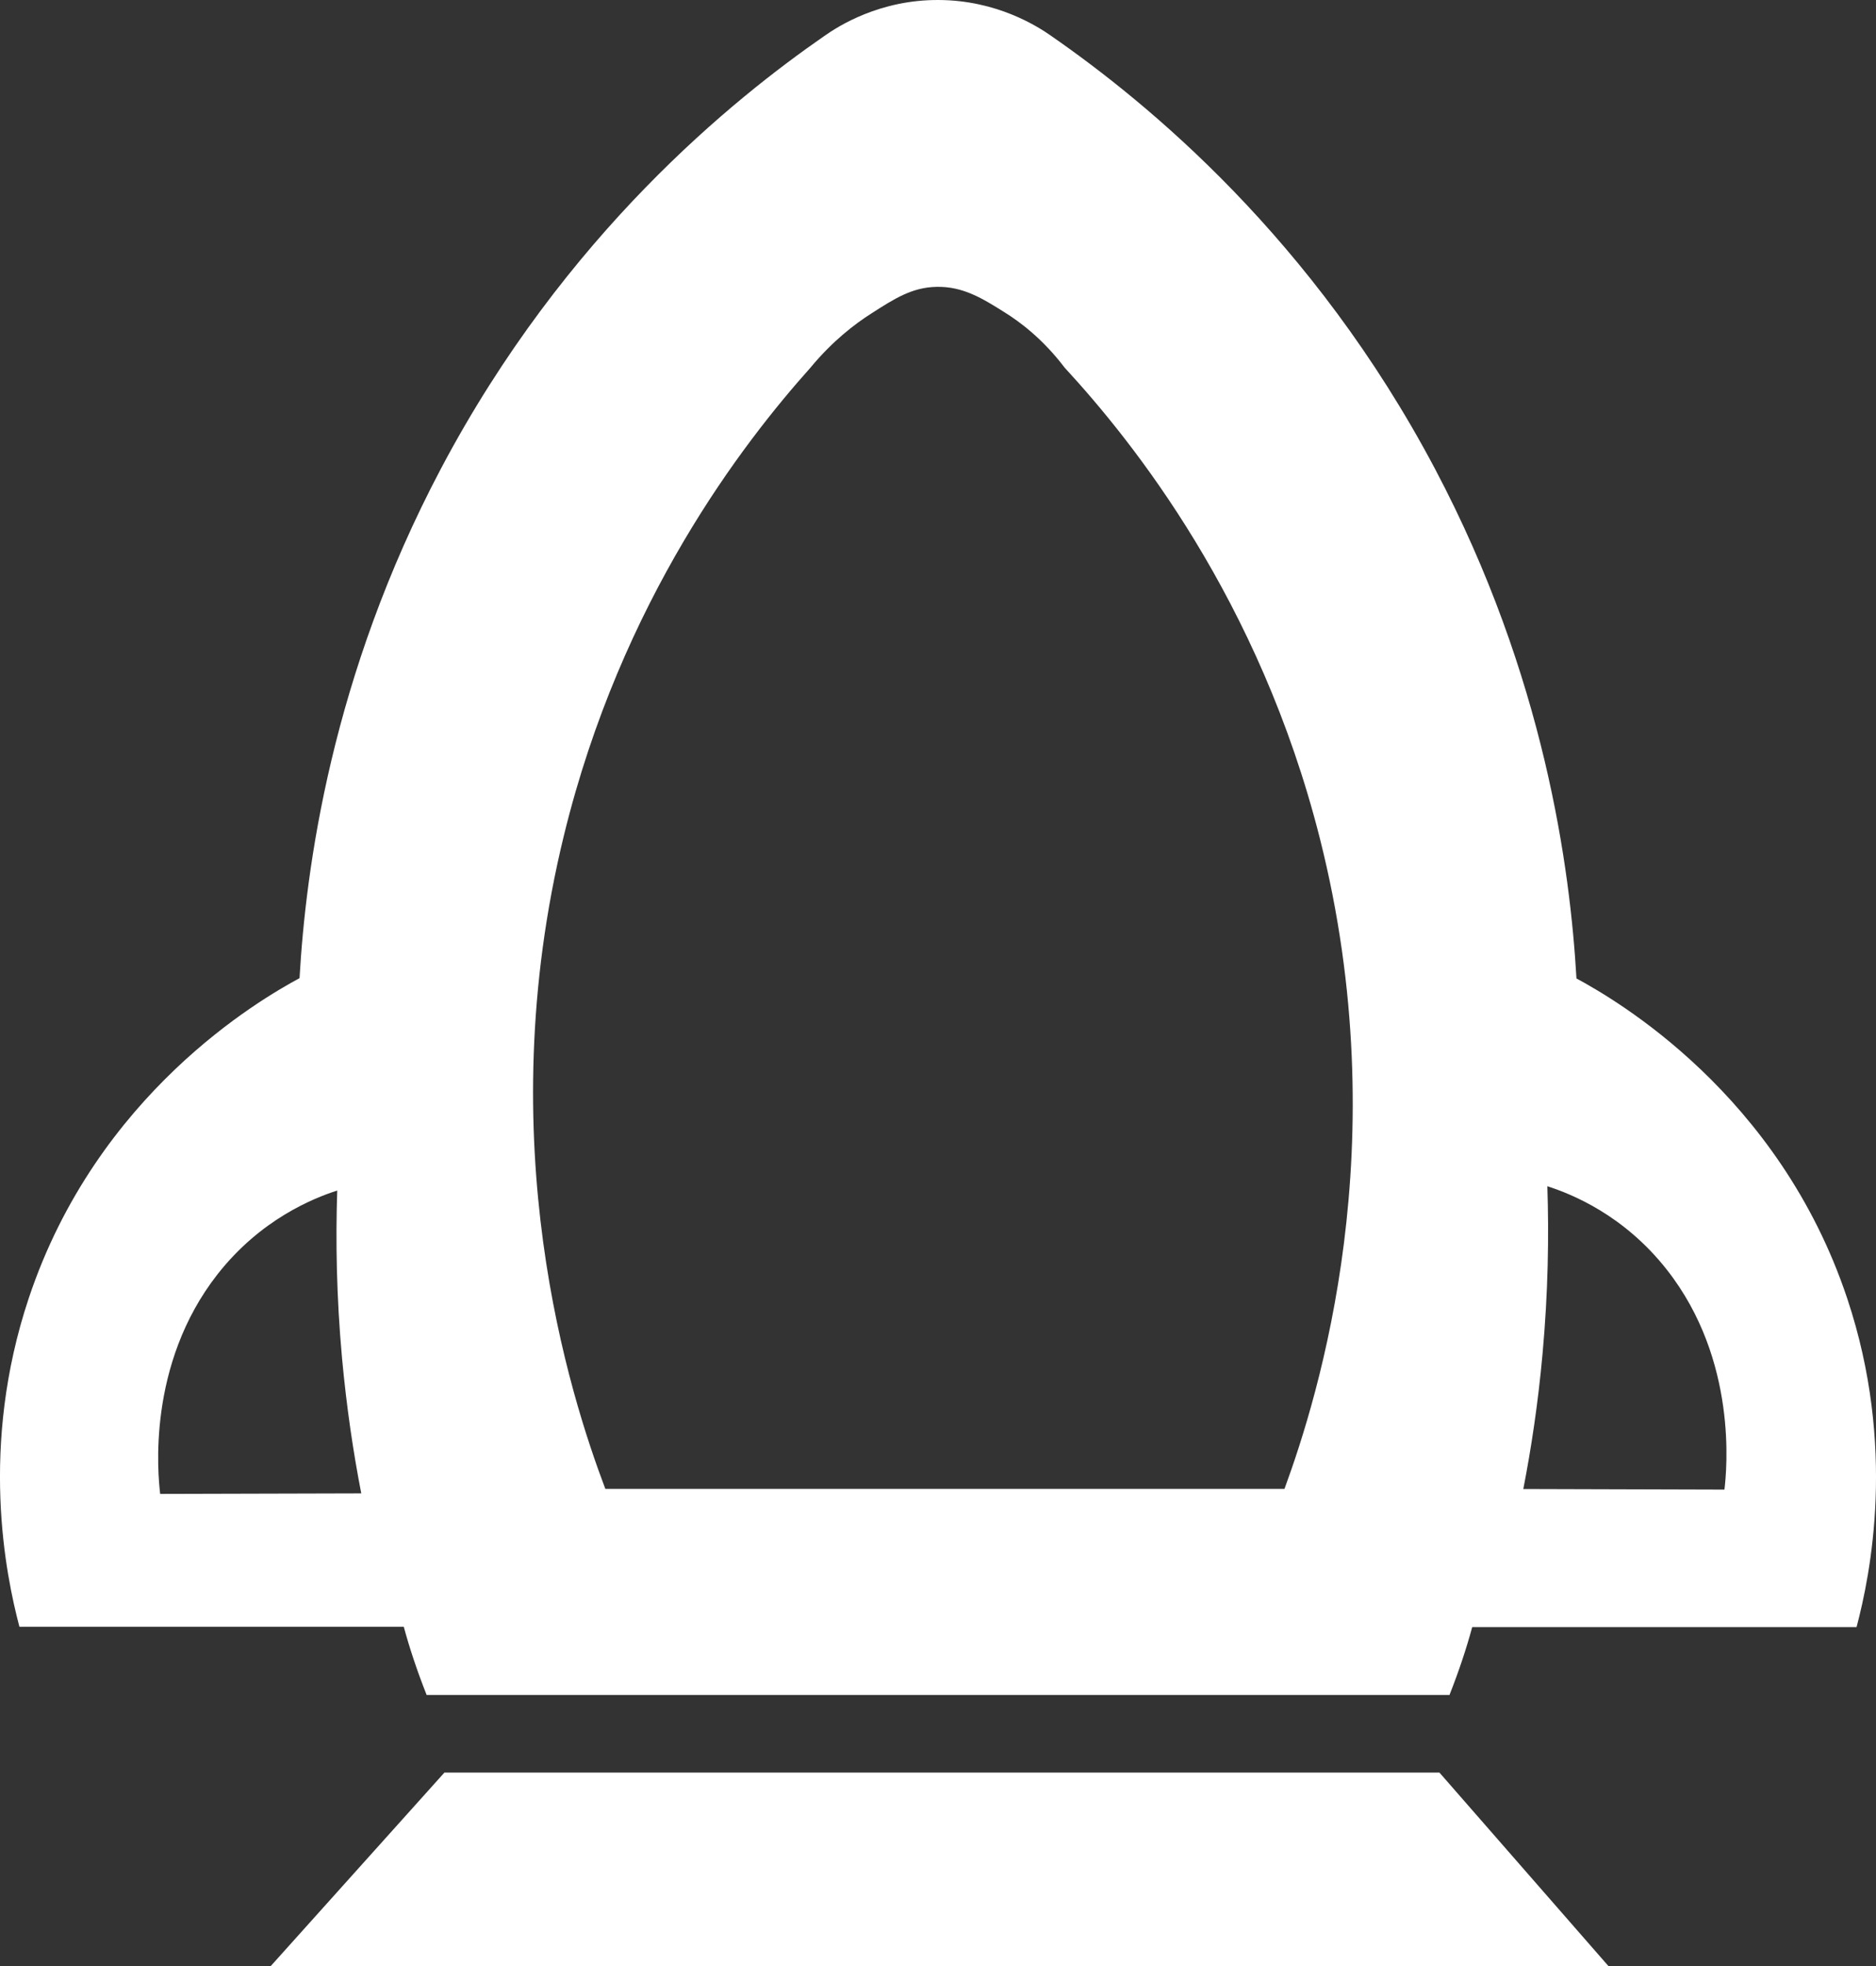 <svg width="42" height="44" viewBox="0 0 42 44" fill="none" xmlns="http://www.w3.org/2000/svg">
<rect x="0" y="0" width="42" height="44" fill="#333333" stroke="none"/>
<path fill-rule="evenodd" clip-rule="evenodd" d="M9.95 39.67L6.062 44H36.009L32.226 39.67H9.95ZM41.357 29.063C39.828 24.477 36.168 22.371 35.294 21.898C35.154 19.462 34.59 15.151 32.128 10.495C29.399 5.335 25.69 2.3 23.545 0.811C23.224 0.584 22.311 0.004 21.01 3.94498e-05C19.696 -0.006 18.773 0.581 18.454 0.806C16.434 2.206 12.651 5.235 9.872 10.488C7.41 15.144 6.846 19.455 6.706 21.891C5.832 22.364 2.172 24.47 0.643 29.056C-0.463 32.373 0.127 35.243 0.435 36.408H9.04C9.164 36.868 9.334 37.385 9.552 37.934H32.451C32.667 37.388 32.836 36.873 32.96 36.414H41.565C41.873 35.25 42.463 32.379 41.357 29.063ZM28.757 33.321H13.552C12.758 31.22 10.944 25.573 12.626 18.693C13.912 13.429 16.64 9.911 18.144 8.229C18.642 7.627 19.145 7.247 19.498 7.022C20.03 6.68 20.418 6.432 20.964 6.42C21.561 6.406 22 6.682 22.491 6.99C22.835 7.204 23.349 7.587 23.836 8.229C25.359 9.88 28.197 13.413 29.55 18.767C31.275 25.6 29.525 31.227 28.757 33.321ZM3.586 33.434C3.536 33.009 3.282 30.544 4.871 28.517C5.836 27.288 7.011 26.818 7.55 26.644C7.513 27.753 7.532 29.012 7.657 30.39C7.759 31.498 7.911 32.513 8.088 33.422C6.588 33.425 5.087 33.429 3.586 33.434ZM38.607 33.337C37.106 33.333 35.605 33.329 34.104 33.324C34.281 32.415 34.435 31.402 34.535 30.294C34.66 28.916 34.679 27.656 34.642 26.548C35.183 26.722 36.356 27.19 37.321 28.421C38.911 30.447 38.657 32.913 38.607 33.337Z" fill="white"/>
</svg>
